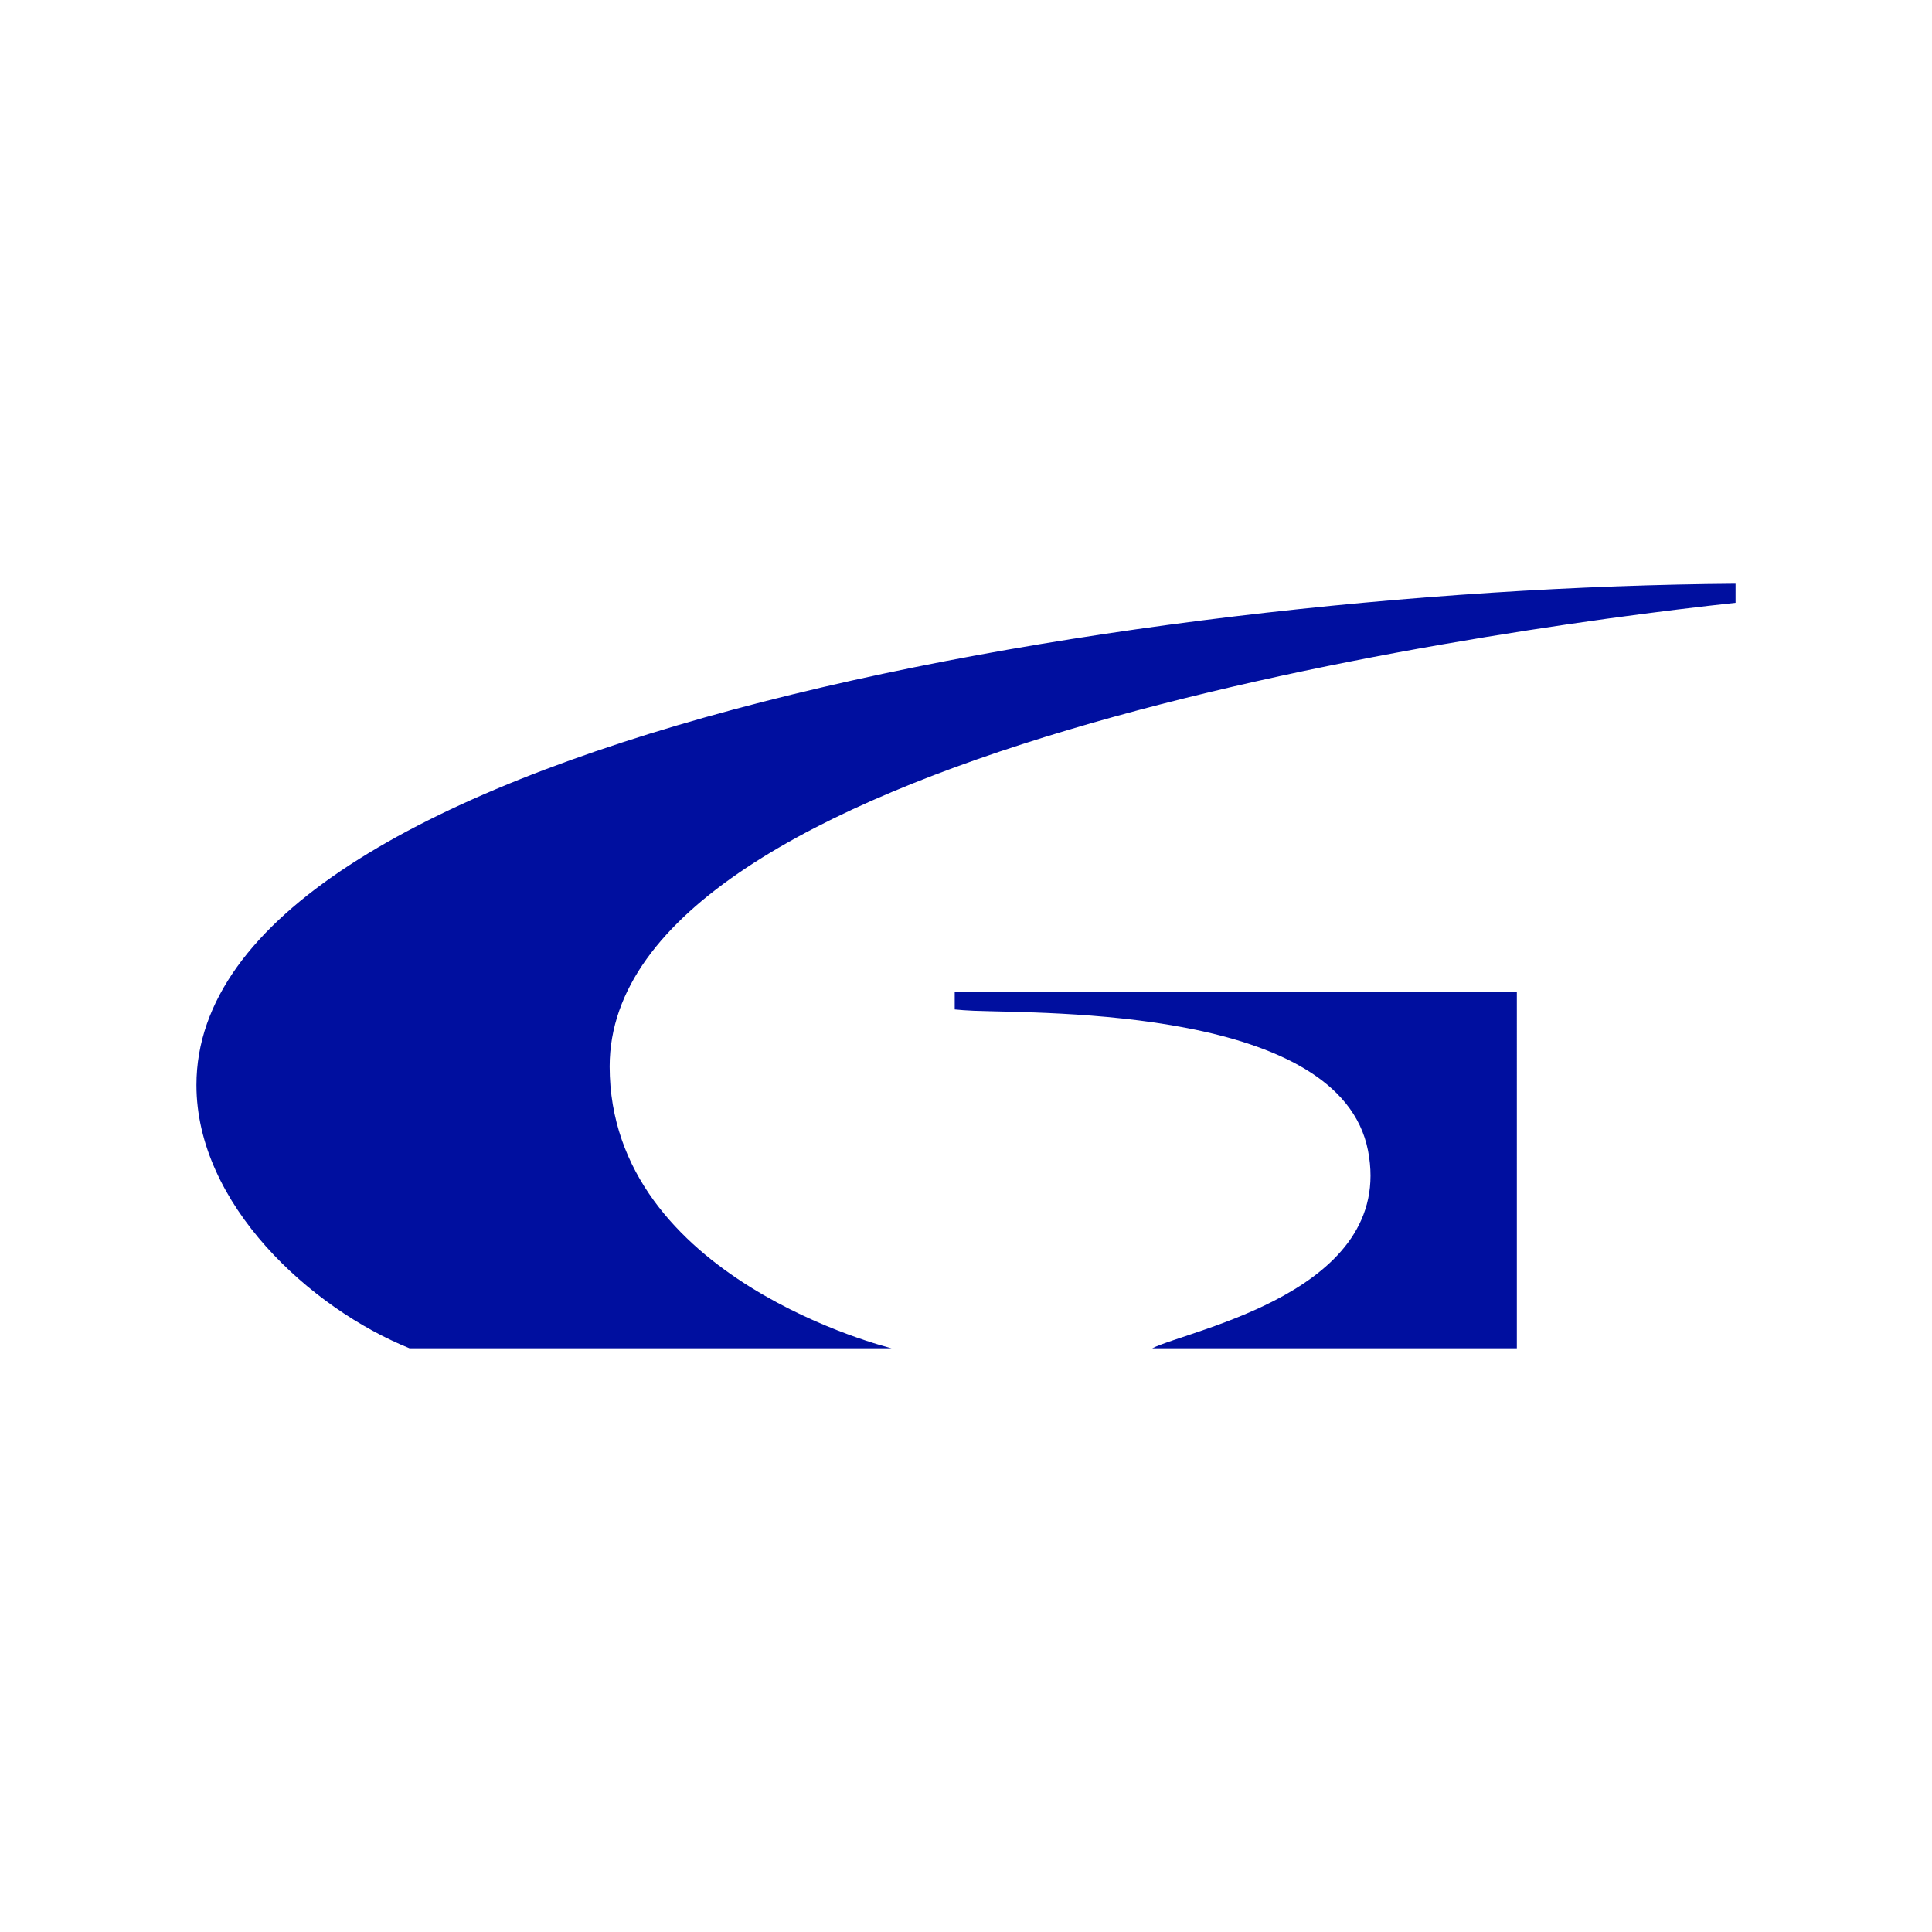 <svg xmlns="http://www.w3.org/2000/svg" viewBox="0 0 250 250">
  <defs>
    <style>
      .cls-1 {
        fill: #000f9f;
      }
      @media (prefers-color-scheme: dark) {
        .cls-1 {
          fill: #ffffff;
        }
      }
    </style>
  </defs>
  <title>G-Logo CC</title>
  <g id="G-Logo_CC" data-name="G-Logo CC">
    <path class="cls-1" d="M78.89,138c0-40,109.51-56.09,145.69-60V75.53C144.4,76.12,25.42,96.72,25.42,140.4c0,15.43,14.79,28.91,27.58,34.07h62.38S78.89,165.57,78.89,138Z"/>
    <path class="cls-1" d="M123.54,128.31v2.31c.69.07,1.49.13,2.43.17,9.31.37,47.44-.42,51.05,18.09,3.55,18.21-23.05,23.16-27.93,25.59h47.19V128.31Z"/>
  </g>
</svg>
